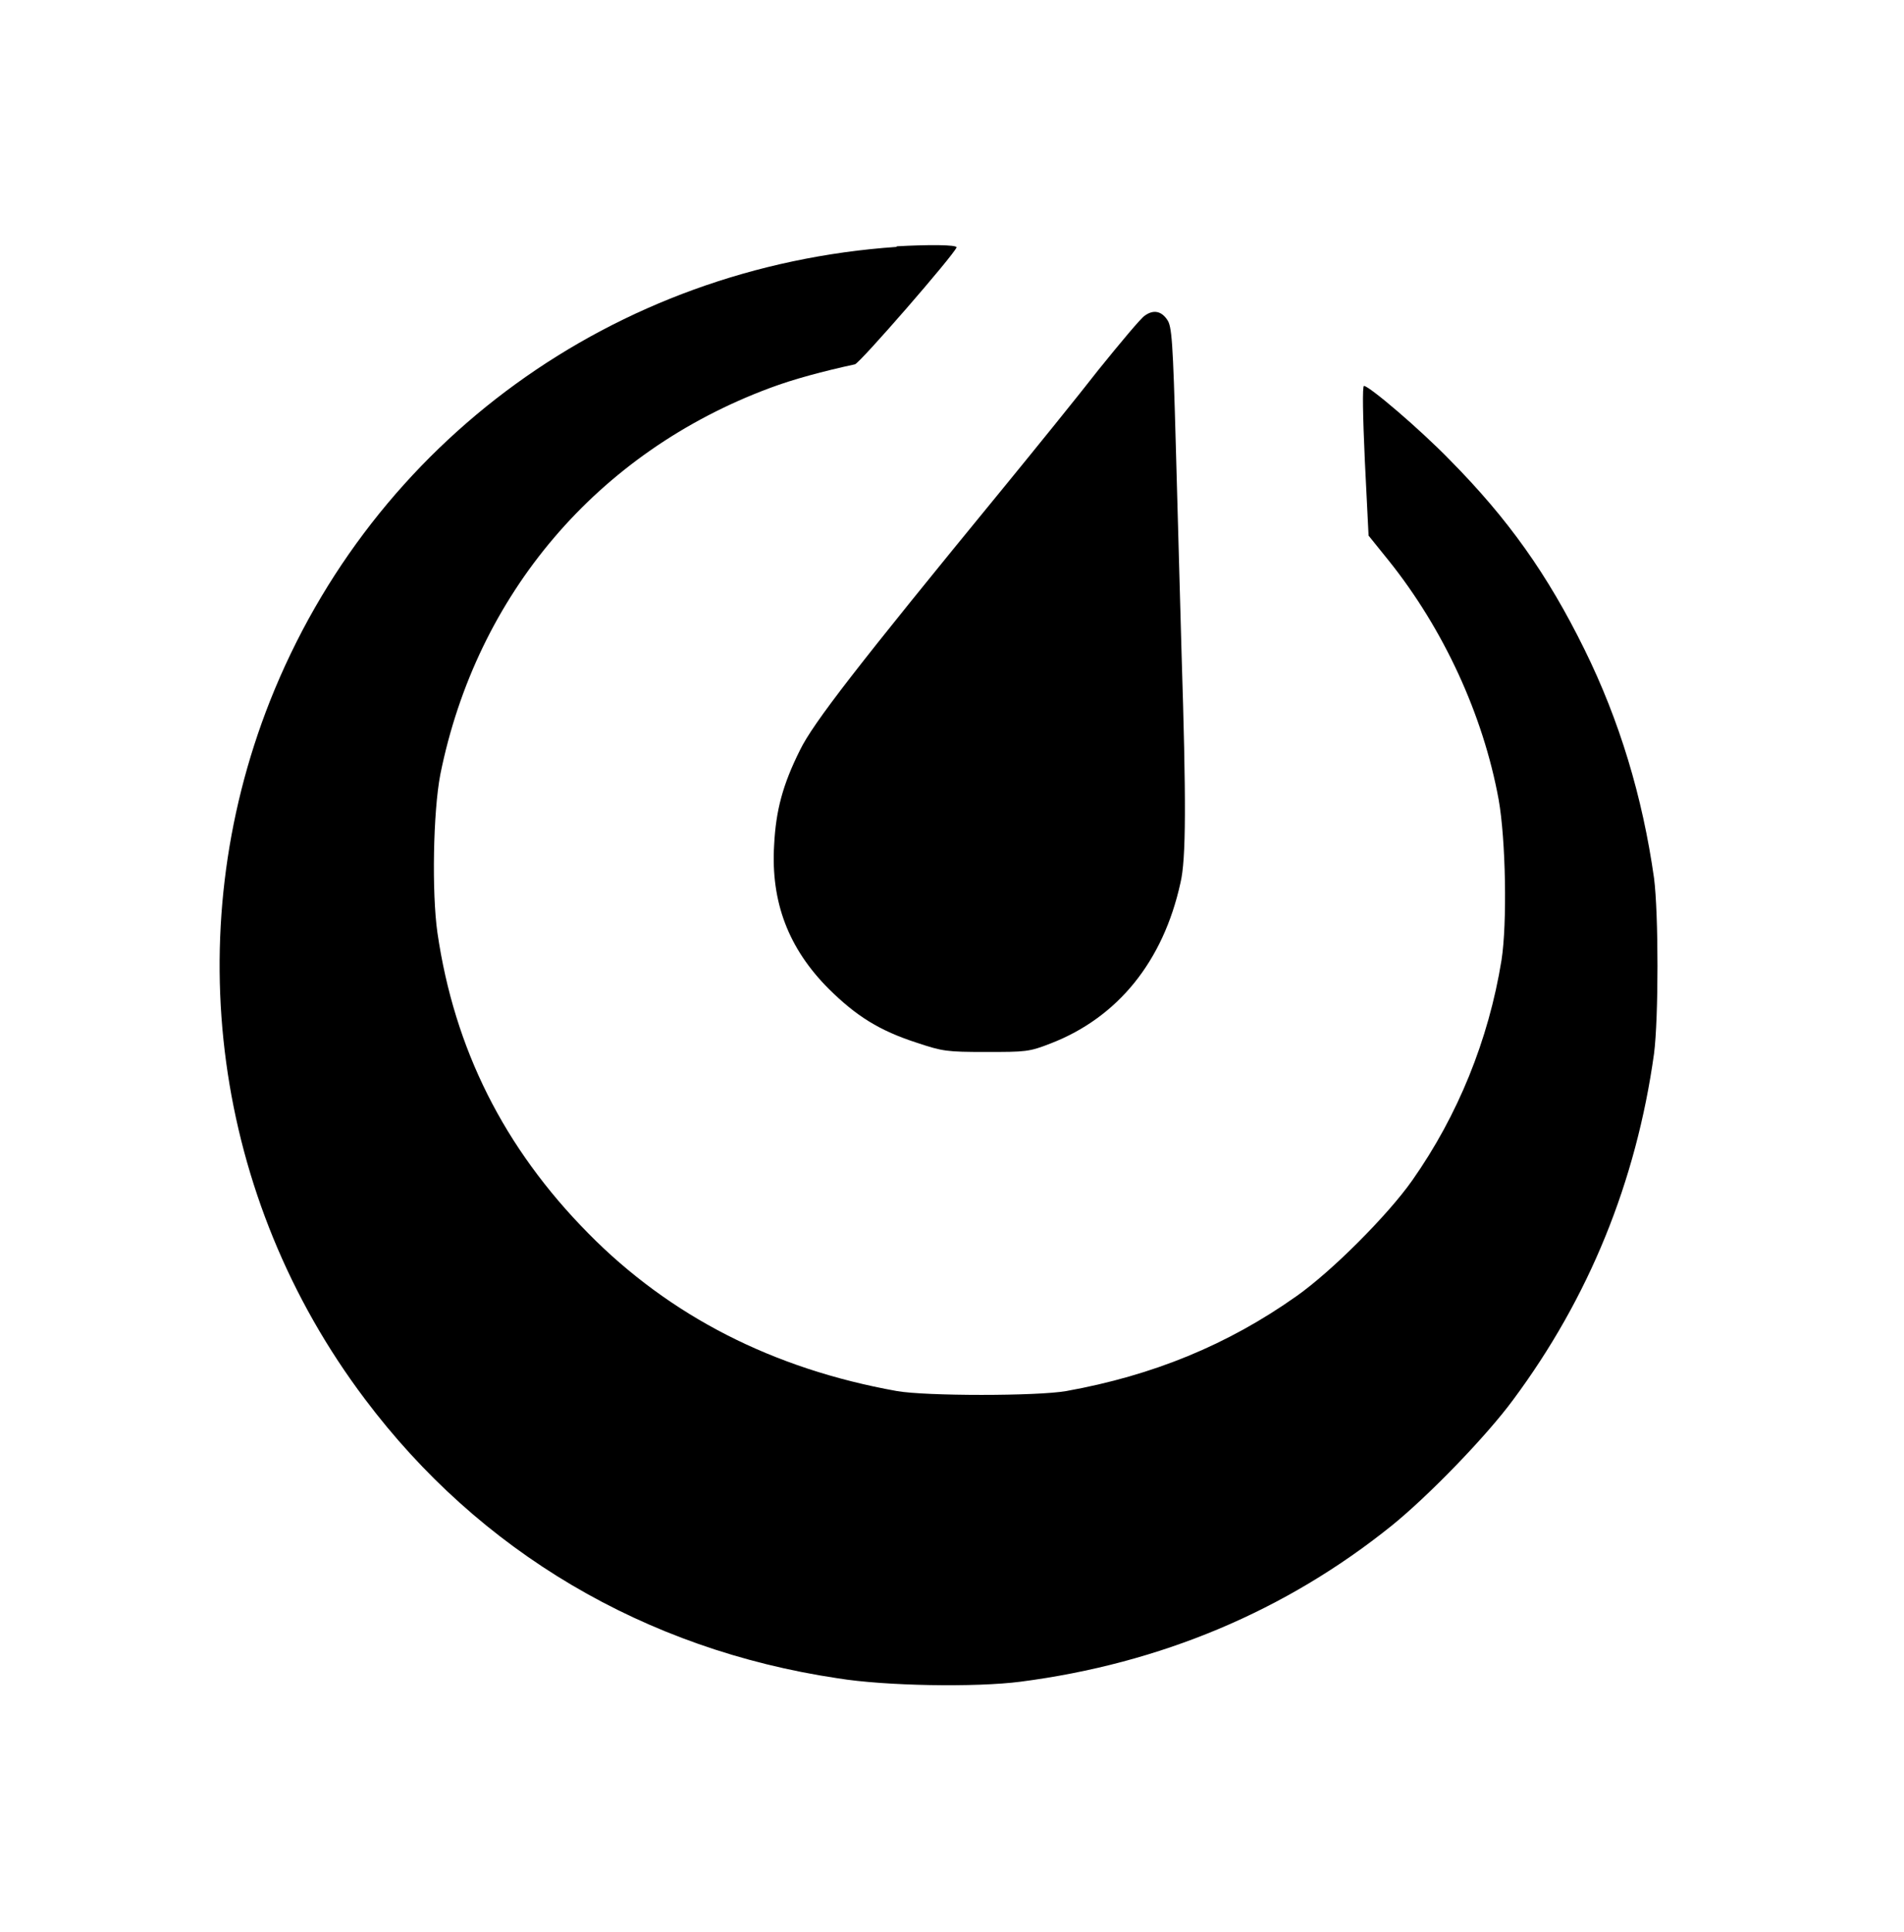 <svg width="70" height="71" viewBox="0 0 70 71" fill="none" xmlns="http://www.w3.org/2000/svg">
<g clip-path="url(#clip0_4037_7700)">
<path d="M32.966 9.074C22.567 9.793 13.713 16.215 9.925 25.767C6.54 34.336 7.852 44.048 13.416 51.421C17.627 57.028 23.699 60.625 30.797 61.683C32.543 61.968 35.875 62.021 37.515 61.809C42.667 61.143 47.269 59.207 51.162 56.076C52.537 54.965 54.653 52.775 55.626 51.453C58.419 47.697 60.154 43.434 60.81 38.727C60.979 37.425 60.979 33.575 60.81 32.273C60.386 29.28 59.54 26.476 58.25 23.863C56.895 21.113 55.446 19.071 53.299 16.902C52.199 15.77 50.337 14.184 50.146 14.184C50.083 14.184 50.104 15.294 50.178 16.934L50.315 19.685L51.056 20.605C53.066 23.112 54.526 26.265 55.097 29.385C55.361 30.866 55.414 33.934 55.203 35.288C54.727 38.229 53.595 41.001 51.923 43.381C51.014 44.672 48.961 46.724 47.671 47.634C45.132 49.432 42.381 50.554 39.208 51.125C38.15 51.315 34.024 51.315 32.966 51.125C28.417 50.31 24.63 48.374 21.626 45.328C18.526 42.186 16.706 38.557 16.082 34.283C15.871 32.802 15.924 29.84 16.188 28.465C17.521 21.843 21.964 16.617 28.311 14.258C29.158 13.94 30.258 13.644 31.432 13.39C31.612 13.348 35.071 9.37 35.166 9.095C35.198 8.989 34.087 8.989 32.966 9.053V9.074Z" fill="black"/>
<path d="M42.086 11.602C41.949 11.687 41.198 12.586 40.394 13.581C39.611 14.586 38.024 16.543 36.882 17.939C31.486 24.519 29.899 26.572 29.413 27.566C28.778 28.835 28.524 29.788 28.461 31.057C28.334 33.152 28.99 34.865 30.471 36.346C31.486 37.351 32.333 37.88 33.708 38.325C34.66 38.642 34.808 38.663 36.247 38.663C37.707 38.663 37.834 38.663 38.638 38.346C41.092 37.394 42.763 35.341 43.398 32.453C43.61 31.586 43.61 29.417 43.44 24.022L43.229 16.405C43.123 12.512 43.081 11.983 42.911 11.751C42.7 11.433 42.404 11.37 42.086 11.602Z" fill="black"/>
</g>
<defs>
<clipPath id="clip0_4037_7700">
<rect width="53" height="53" fill="white" transform="translate(8 9)"/>
</clipPath>
</defs>
</svg>
